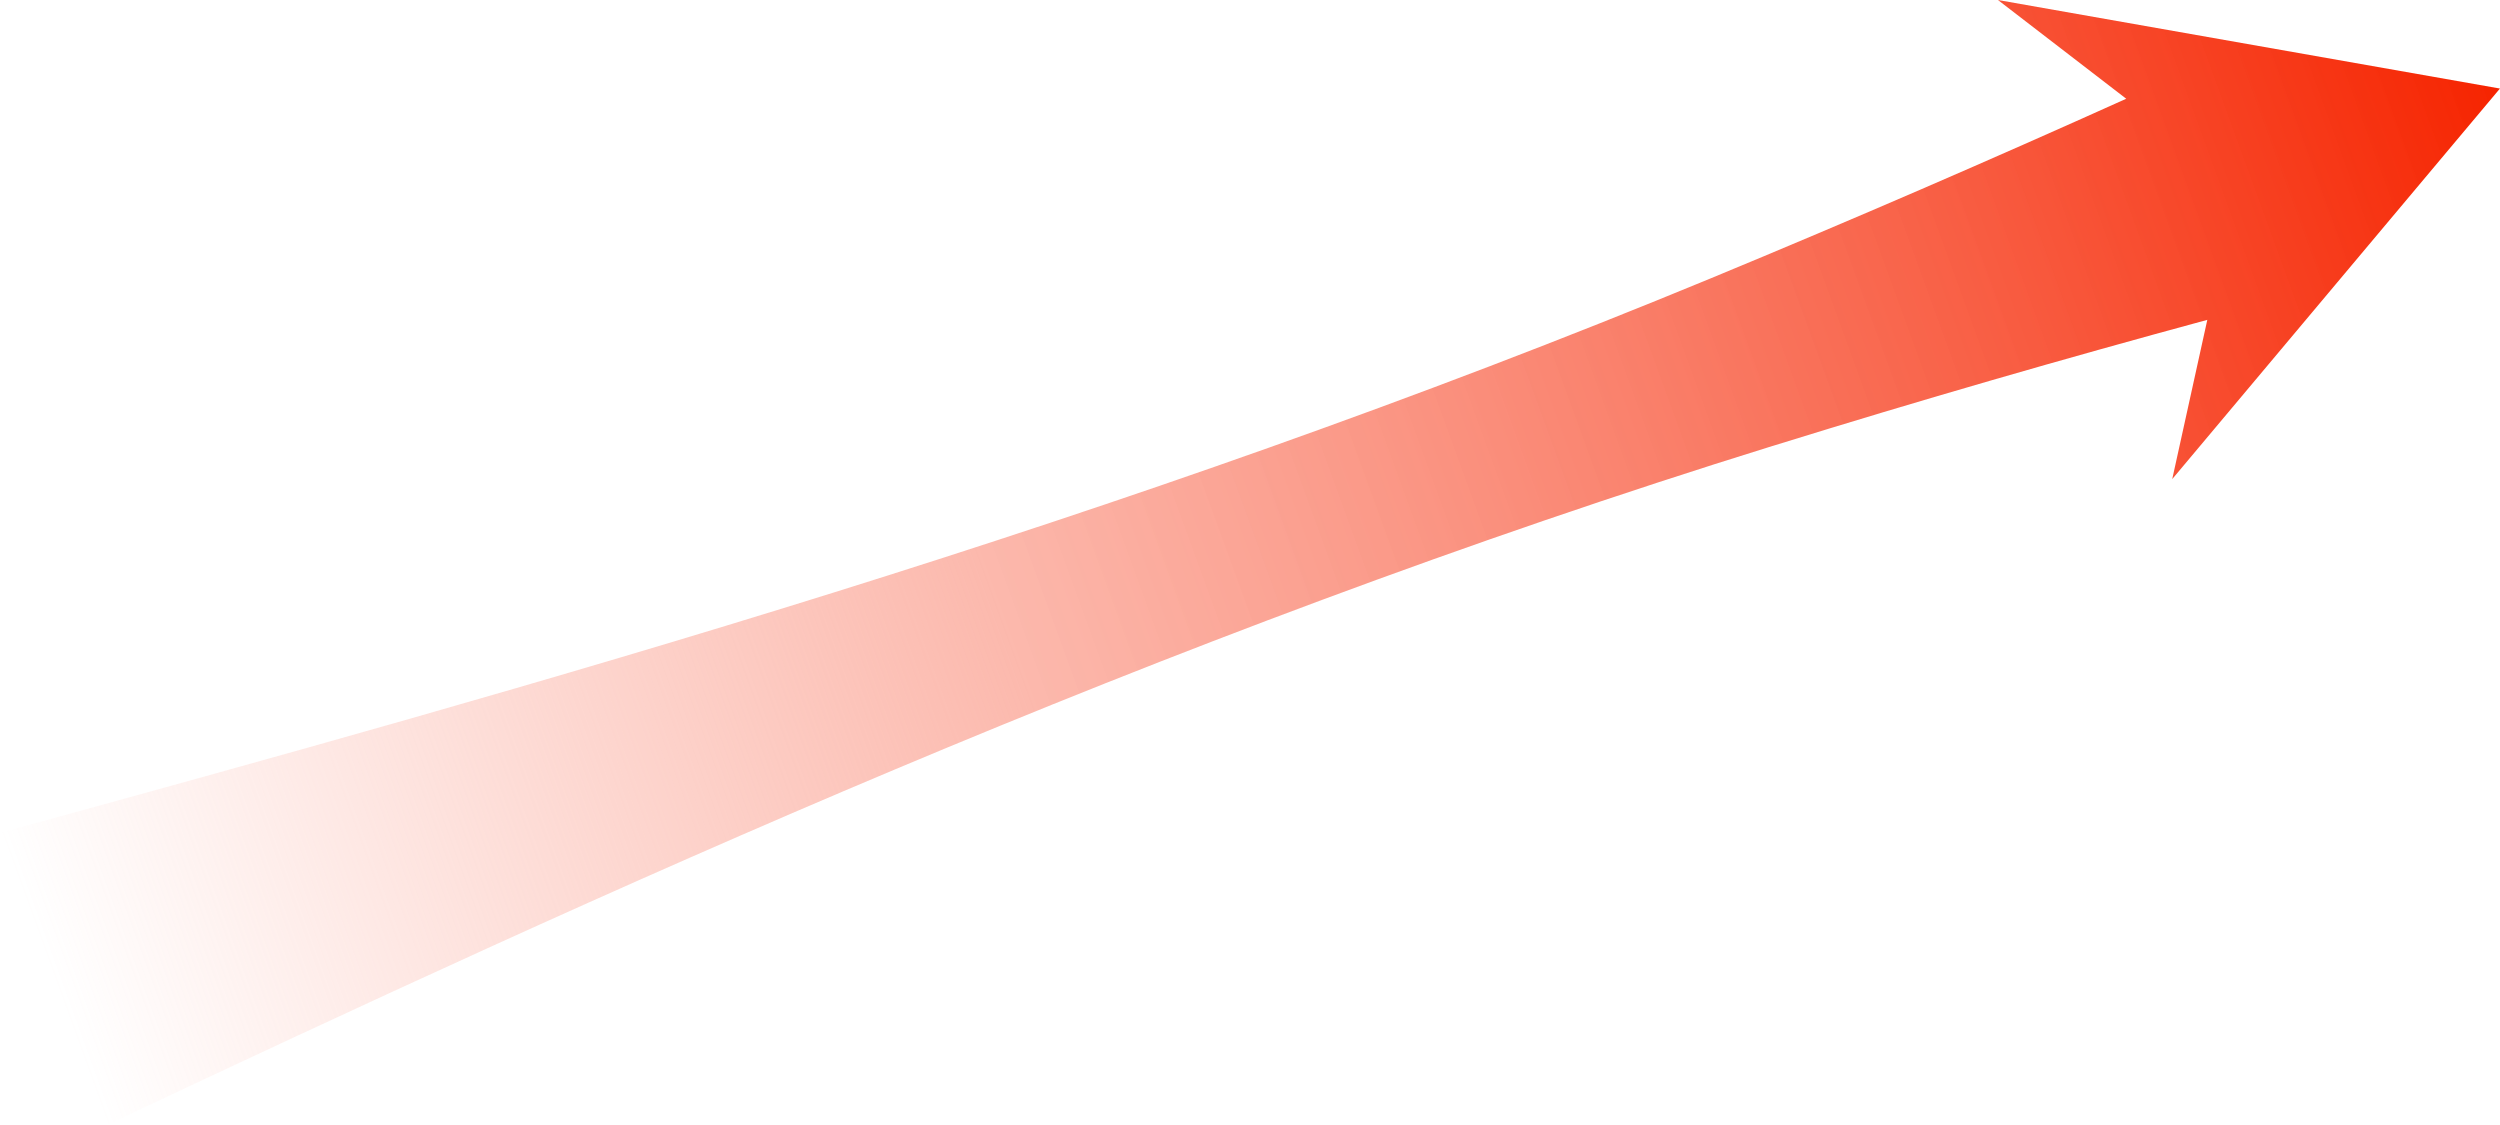 <?xml version="1.0" encoding="UTF-8"?><svg id="b" xmlns="http://www.w3.org/2000/svg" xmlns:xlink="http://www.w3.org/1999/xlink" viewBox="0 0 502.57 226.2"><defs><linearGradient id="d" x1="-288.29" y1="93.75" x2="235.15" y2="93.75" gradientTransform="translate(249.53 10.13) rotate(-20)" gradientUnits="userSpaceOnUse"><stop offset="0" stop-color="#fba798" stop-opacity="0"/><stop offset=".39" stop-color="#fba798" stop-opacity=".8"/><stop offset="1" stop-color="#f62400"/></linearGradient></defs><g id="c"><path d="M356.32,89.66c29.89-9.28,58.68-17.57,87.41-25.36-2.35,10.67-4.7,21.34-7.05,32.01,21.96-26.17,43.92-52.34,65.88-78.51L401.64,0c8.6,6.62,17.19,13.23,25.79,19.85-27.11,12.22-54.9,24.26-83.39,36.05C224.84,105.2,108.02,137.8,0,167.44l21.39,58.76c100.1-47.16,211.12-98.11,334.94-136.55Z" fill="url(#d)"/></g></svg>